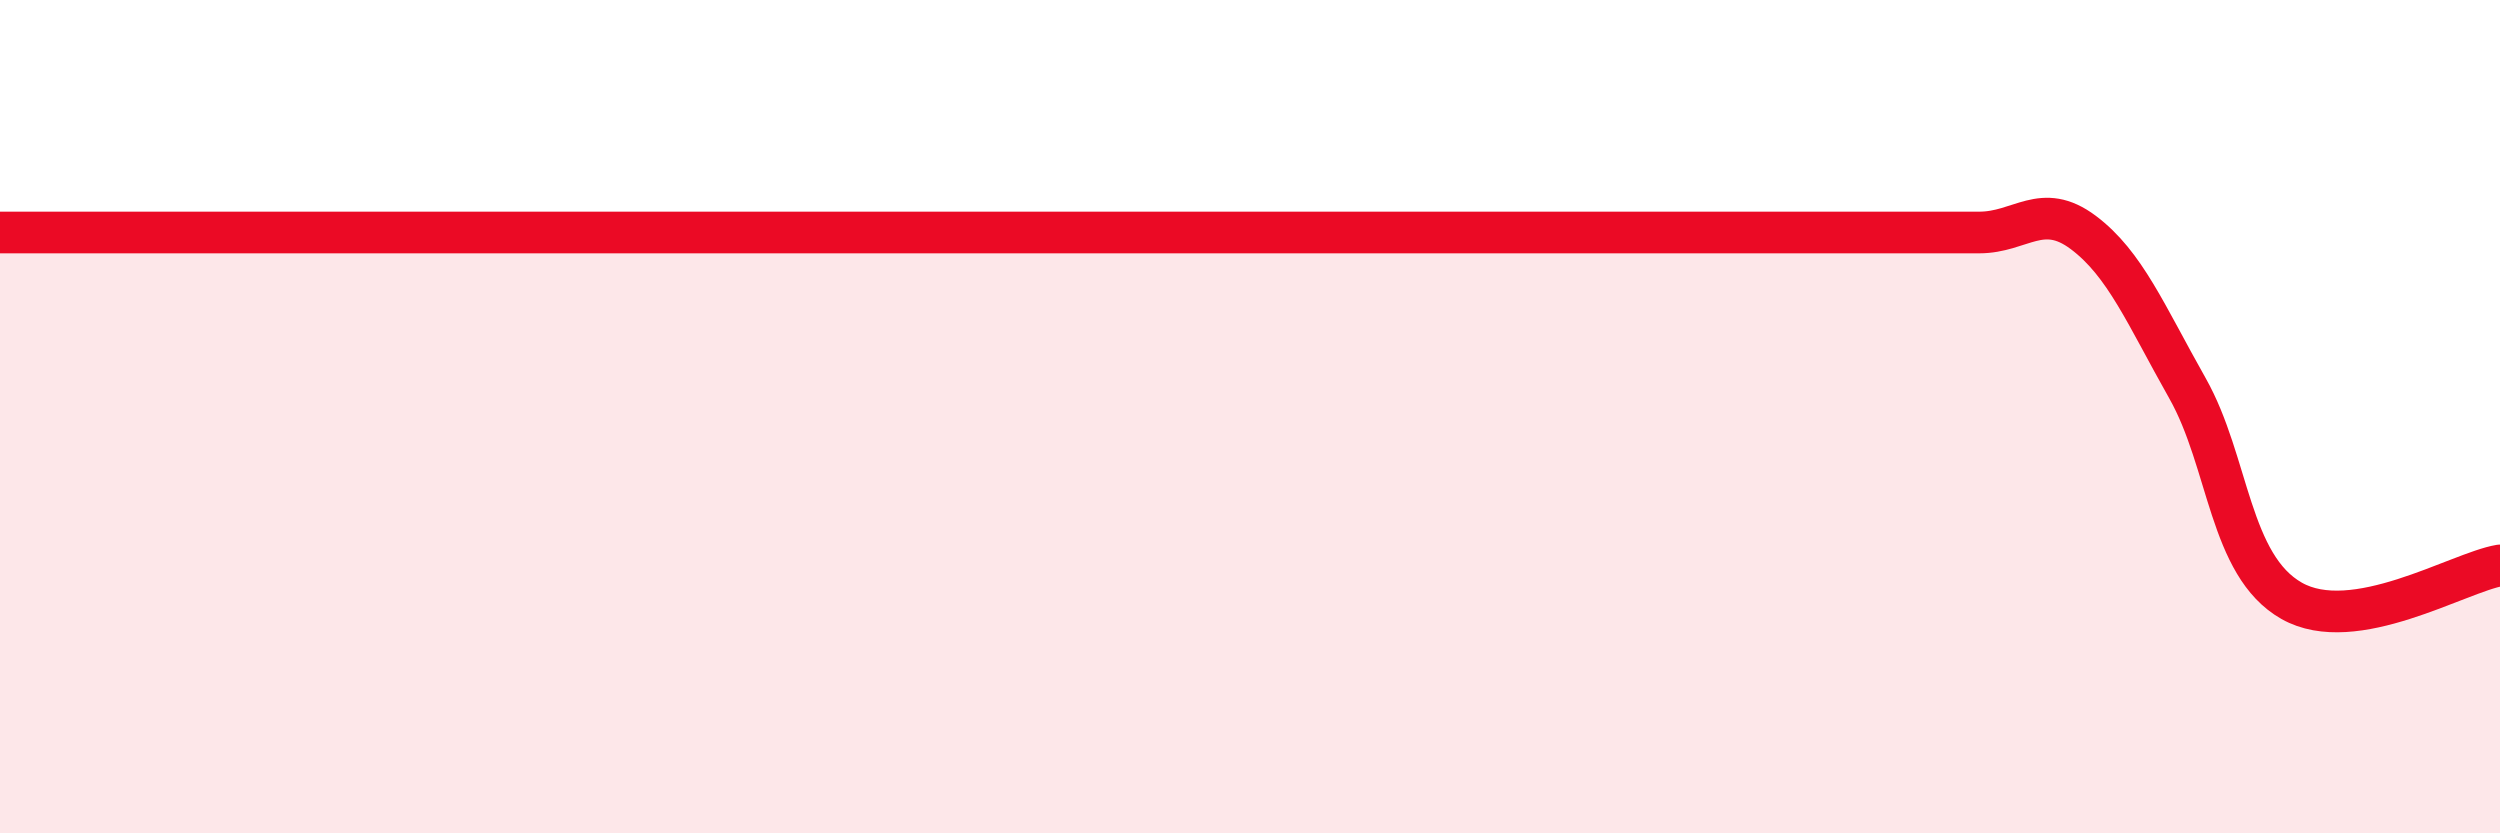 
    <svg width="60" height="20" viewBox="0 0 60 20" xmlns="http://www.w3.org/2000/svg">
      <path
        d="M 0,5.58 C 0.5,5.58 1.5,5.58 2.5,5.58 C 3.5,5.58 4,5.58 5,5.58 C 6,5.58 6.5,5.58 7.5,5.58 C 8.5,5.58 9,5.58 10,5.58 C 11,5.58 11.5,5.58 12.5,5.58 C 13.5,5.58 14,5.58 15,5.58 C 16,5.58 16.5,5.58 17.5,5.58 C 18.5,5.58 19,5.58 20,5.58 C 21,5.58 21.5,5.58 22.5,5.58 C 23.5,5.58 24,5.58 25,5.58 C 26,5.58 26.5,5.58 27.5,5.58 C 28.5,5.58 29,5.58 30,5.58 C 31,5.58 31.5,5.58 32.5,5.58 C 33.5,5.58 34,5.58 35,5.58 C 36,5.58 36.5,5.58 37.5,5.58 C 38.5,5.58 39,5.58 40,5.58 C 41,5.58 41.5,5.58 42.5,5.58 C 43.5,5.58 44,5.58 45,5.58 C 46,5.58 46.5,5.58 47.5,5.58 C 48.5,5.58 49,4.83 50,5.58 C 51,6.33 51.5,7.55 52.5,9.32 C 53.5,11.09 53.5,13.57 55,14.42 C 56.5,15.27 59,13.74 60,13.57L60 20L0 20Z"
        fill="#EB0A25"
        opacity="0.1"
        stroke-linecap="round"
        stroke-linejoin="round"
      />
      <path
        d="M 0,5.58 C 0.5,5.58 1.5,5.58 2.5,5.58 C 3.5,5.58 4,5.58 5,5.58 C 6,5.58 6.5,5.58 7.5,5.58 C 8.5,5.58 9,5.58 10,5.58 C 11,5.58 11.5,5.58 12.5,5.58 C 13.5,5.58 14,5.58 15,5.58 C 16,5.58 16.5,5.58 17.5,5.58 C 18.5,5.58 19,5.58 20,5.58 C 21,5.58 21.5,5.58 22.5,5.58 C 23.5,5.58 24,5.58 25,5.58 C 26,5.58 26.5,5.58 27.5,5.58 C 28.5,5.58 29,5.58 30,5.58 C 31,5.58 31.5,5.58 32.5,5.58 C 33.5,5.58 34,5.58 35,5.58 C 36,5.58 36.5,5.58 37.5,5.58 C 38.5,5.58 39,5.58 40,5.58 C 41,5.58 41.5,5.58 42.5,5.58 C 43.5,5.58 44,5.58 45,5.58 C 46,5.58 46.5,5.58 47.5,5.58 C 48.5,5.58 49,4.83 50,5.58 C 51,6.33 51.5,7.55 52.5,9.32 C 53.5,11.09 53.5,13.57 55,14.42 C 56.5,15.27 59,13.74 60,13.57"
        stroke="#EB0A25"
        stroke-width="1"
        fill="none"
        stroke-linecap="round"
        stroke-linejoin="round"
      />
    </svg>
  